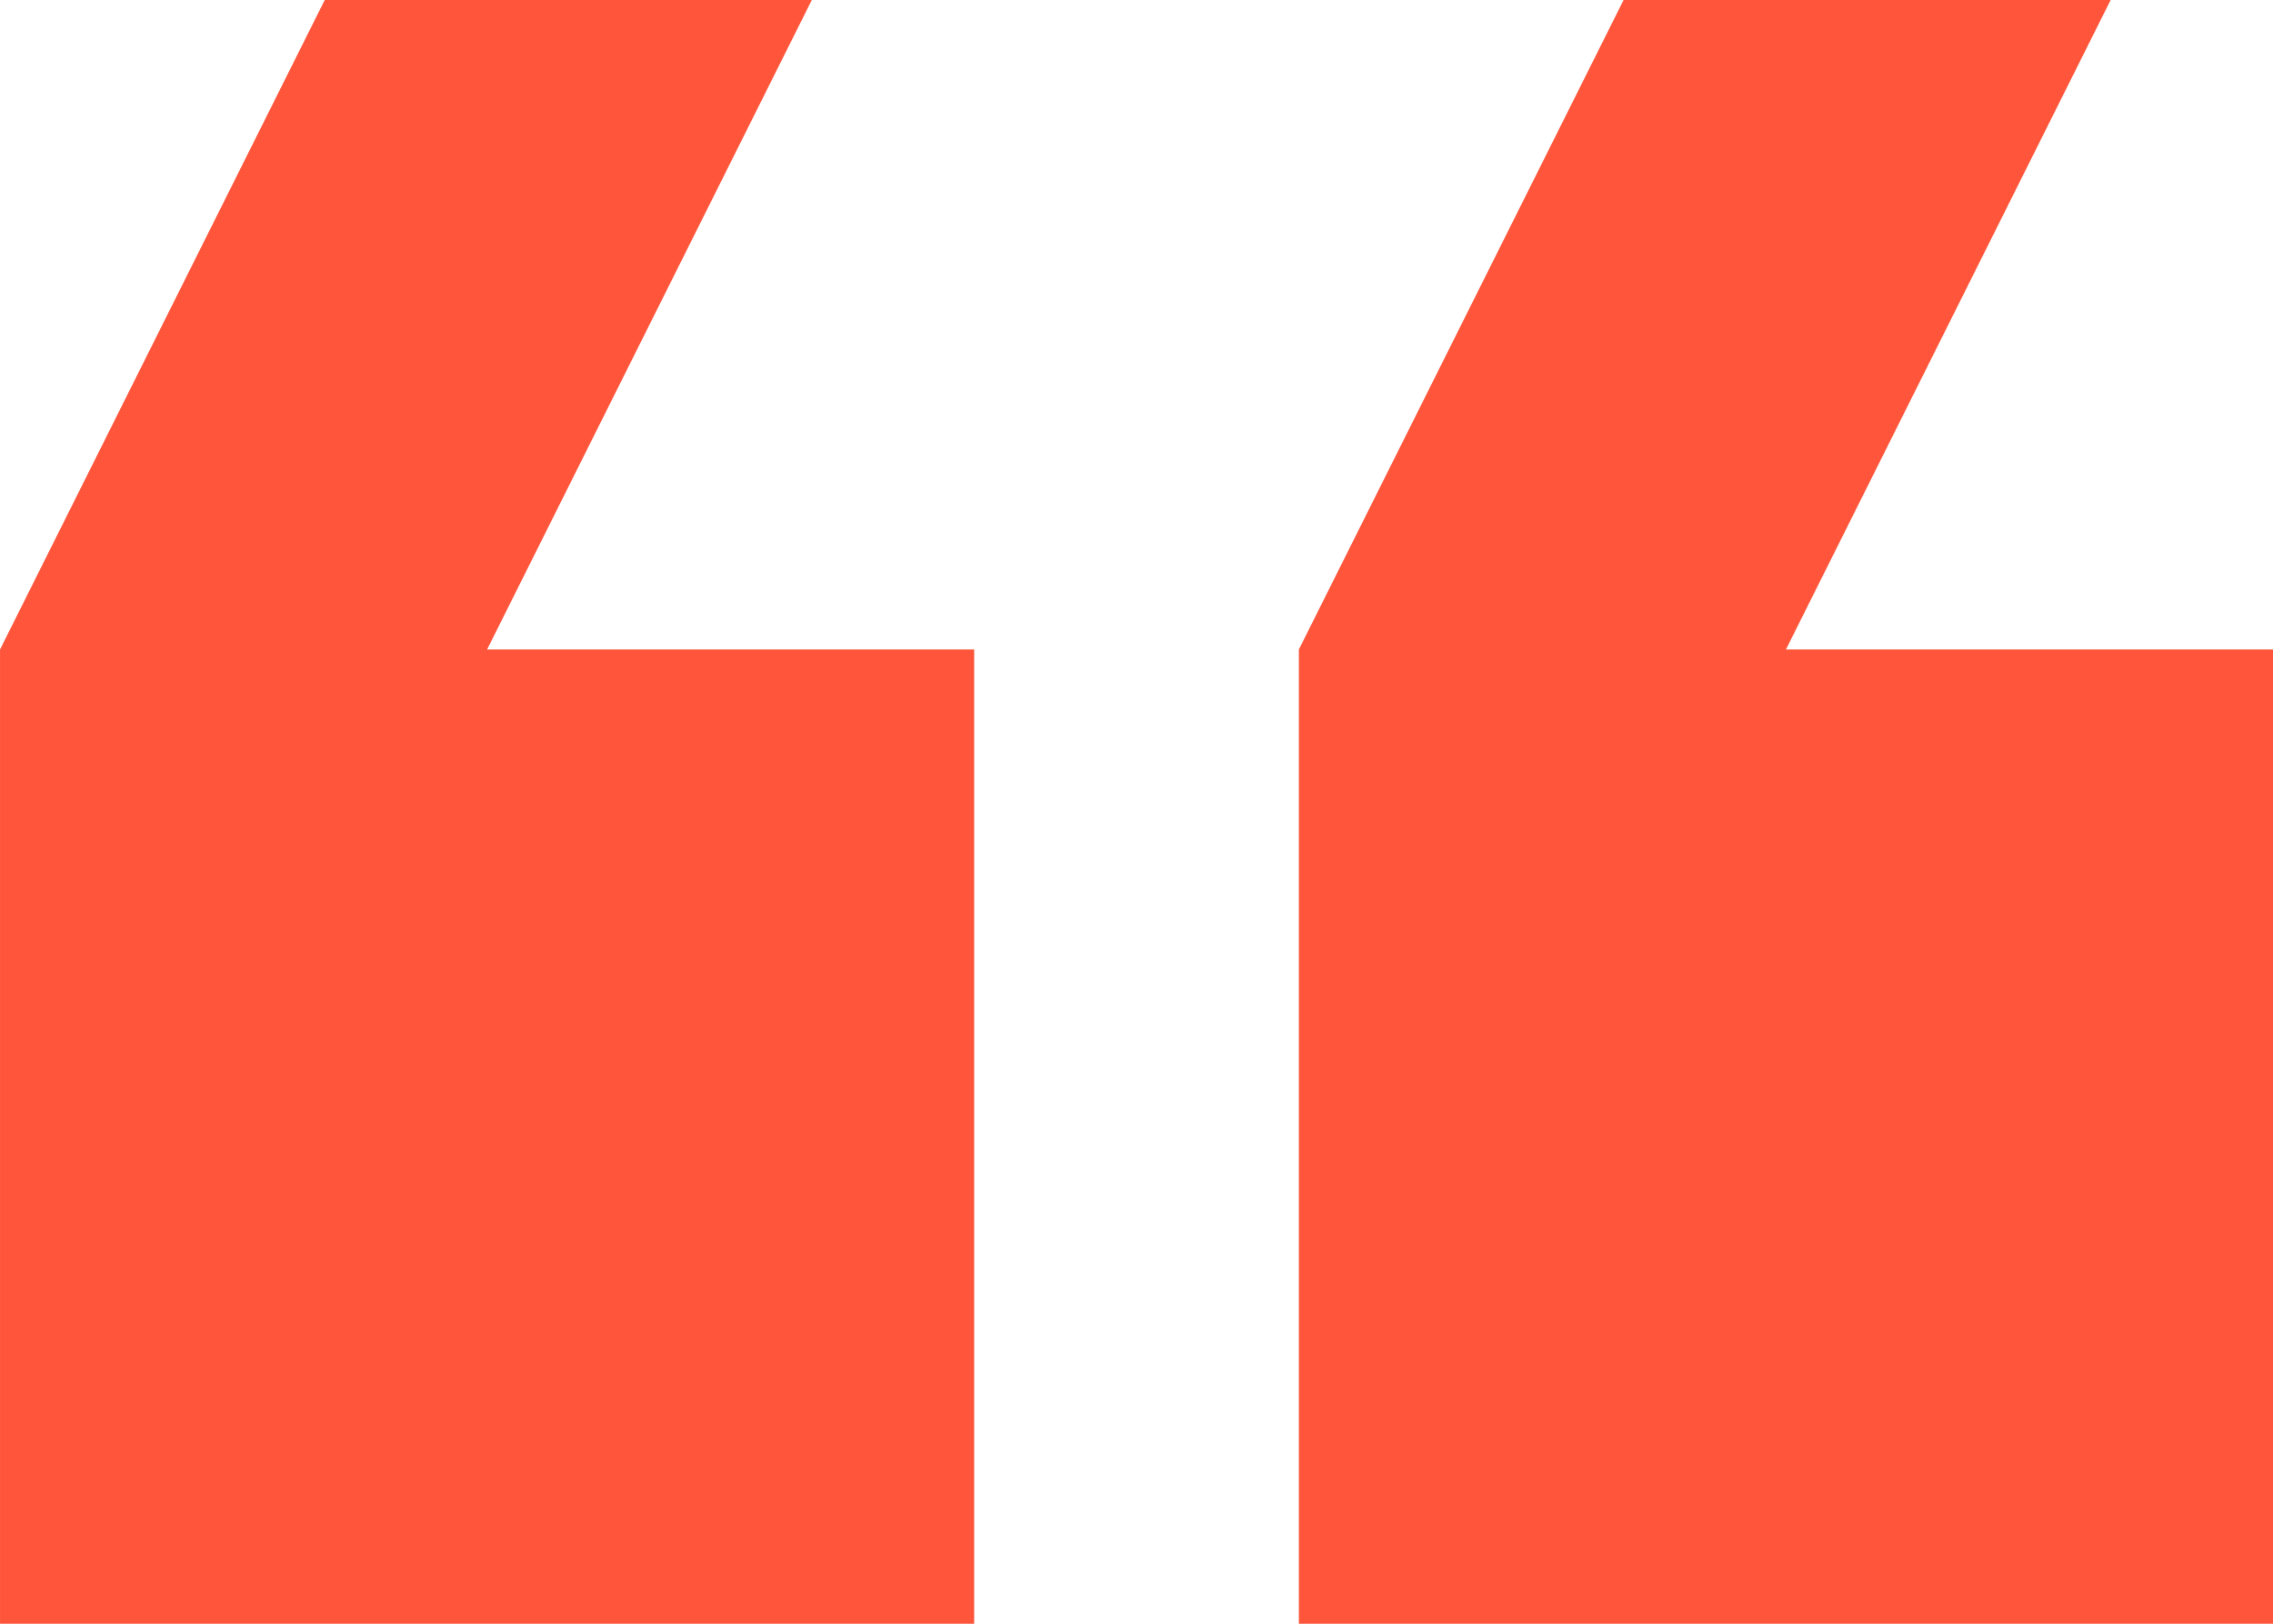<svg xmlns="http://www.w3.org/2000/svg" width="110.385" height="78.846" viewBox="0 0 110.385 78.846"><path d="M13.093,86.138H36.747L52.516,54.6V7.292H5.208V54.6H28.862Zm63.077,0H99.824L115.593,54.6V7.292H68.285V54.6H91.939Z" transform="translate(115.594 86.138) rotate(180)" fill="#ff563b"/></svg>